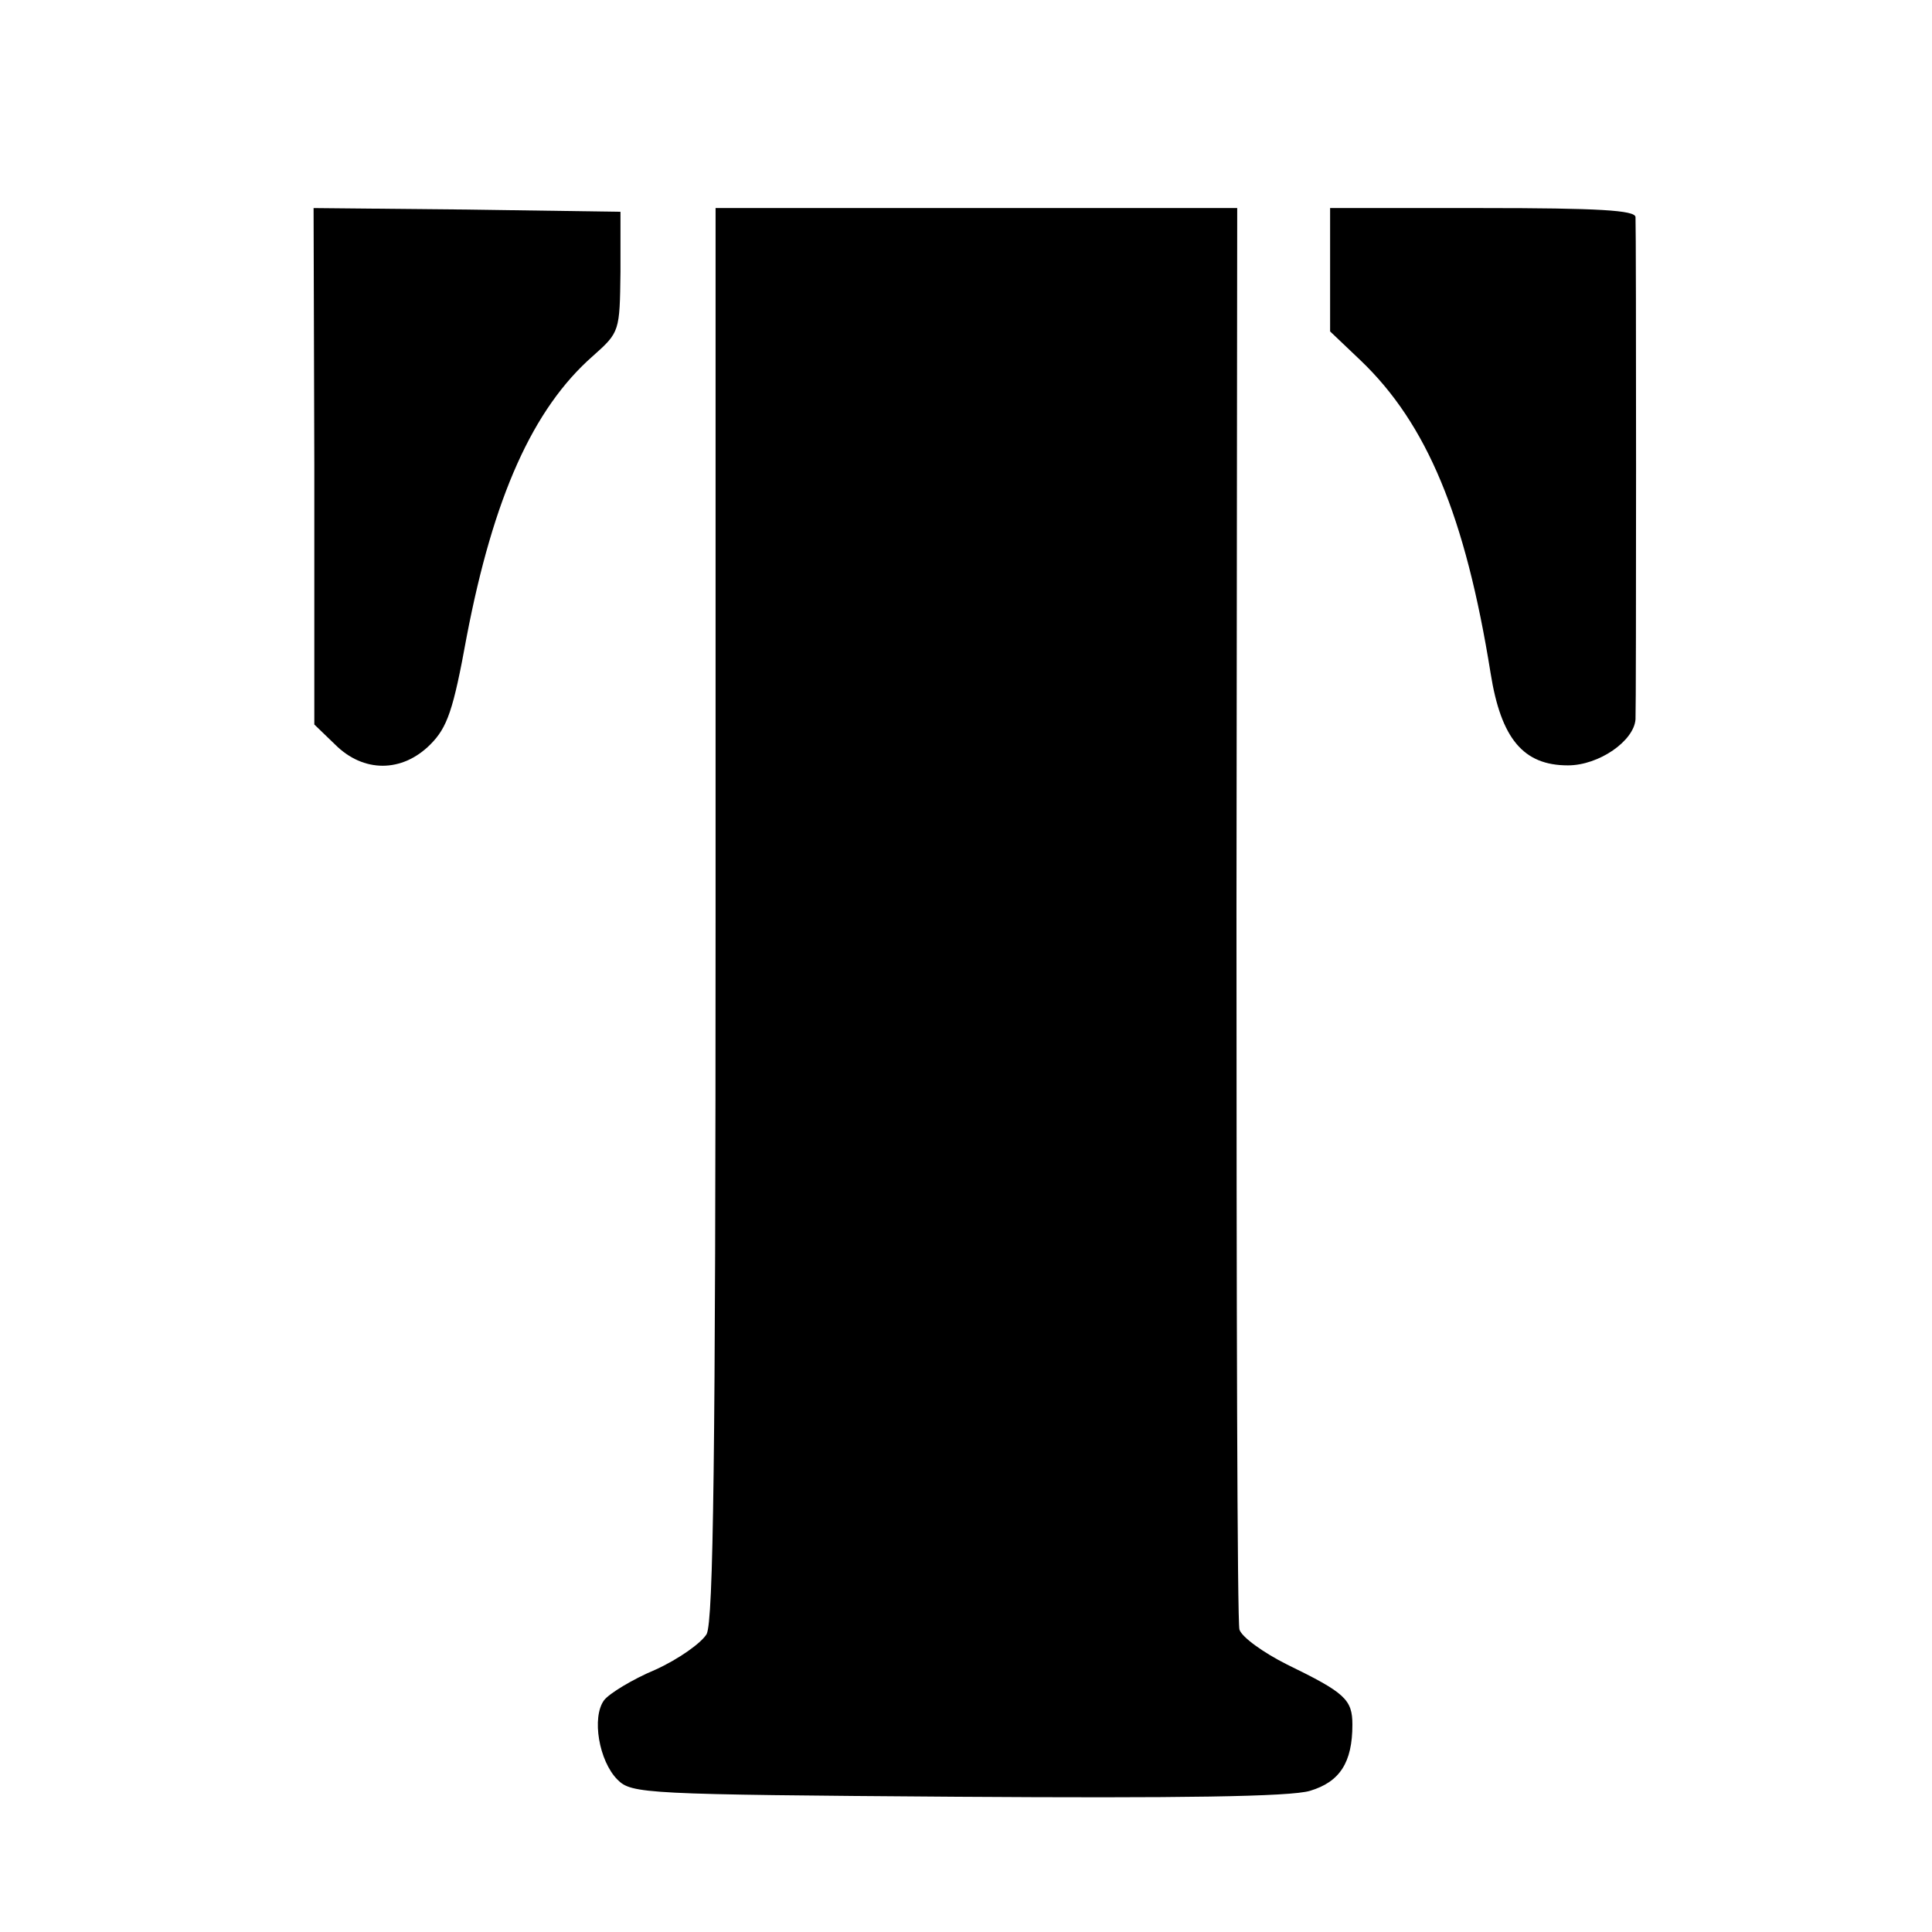 <?xml version="1.0" standalone="no"?>
<!DOCTYPE svg PUBLIC "-//W3C//DTD SVG 20010904//EN"
 "http://www.w3.org/TR/2001/REC-SVG-20010904/DTD/svg10.dtd">
<svg version="1.0" xmlns="http://www.w3.org/2000/svg"
 width="260pt" height="260pt" viewBox="0 0 260 260"
 preserveAspectRatio="xMidYMid meet">
<g transform="translate(0,260) scale(0.1,-0.1)"
fill="#000000" stroke="none">
<path d="M423 1973 l0 -348 28 -27 c38 -38 90 -38 128 0 23 23 31 46 49 145
36 188 89 307 170 378 36 32 36 33 37 113 l0 81 -207 3 -206 2 1 -347z"/>
<path d="M963 1372 c0 -733 -3 -953 -12 -971 -7 -12 -38 -34 -69 -48 -31 -13
-62 -32 -69 -41 -17 -23 -7 -82 18 -107 19 -19 35 -20 457 -23 299 -2 449 0
475 8 40 12 57 38 57 89 0 34 -10 43 -88 81 -32 16 -61 37 -64 47 -3 10 -4
444 -4 965 l1 948 -351 0 -351 0 0 -948z"/>
<path d="M1790 2237 l0 -83 41 -39 c89 -85 141 -209 175 -421 14 -88 44 -124
104 -124 42 0 89 33 91 62 1 17 1 660 0 676 -1 9 -49 12 -206 12 l-205 0 0
-83z"/>
</g>
</svg>
